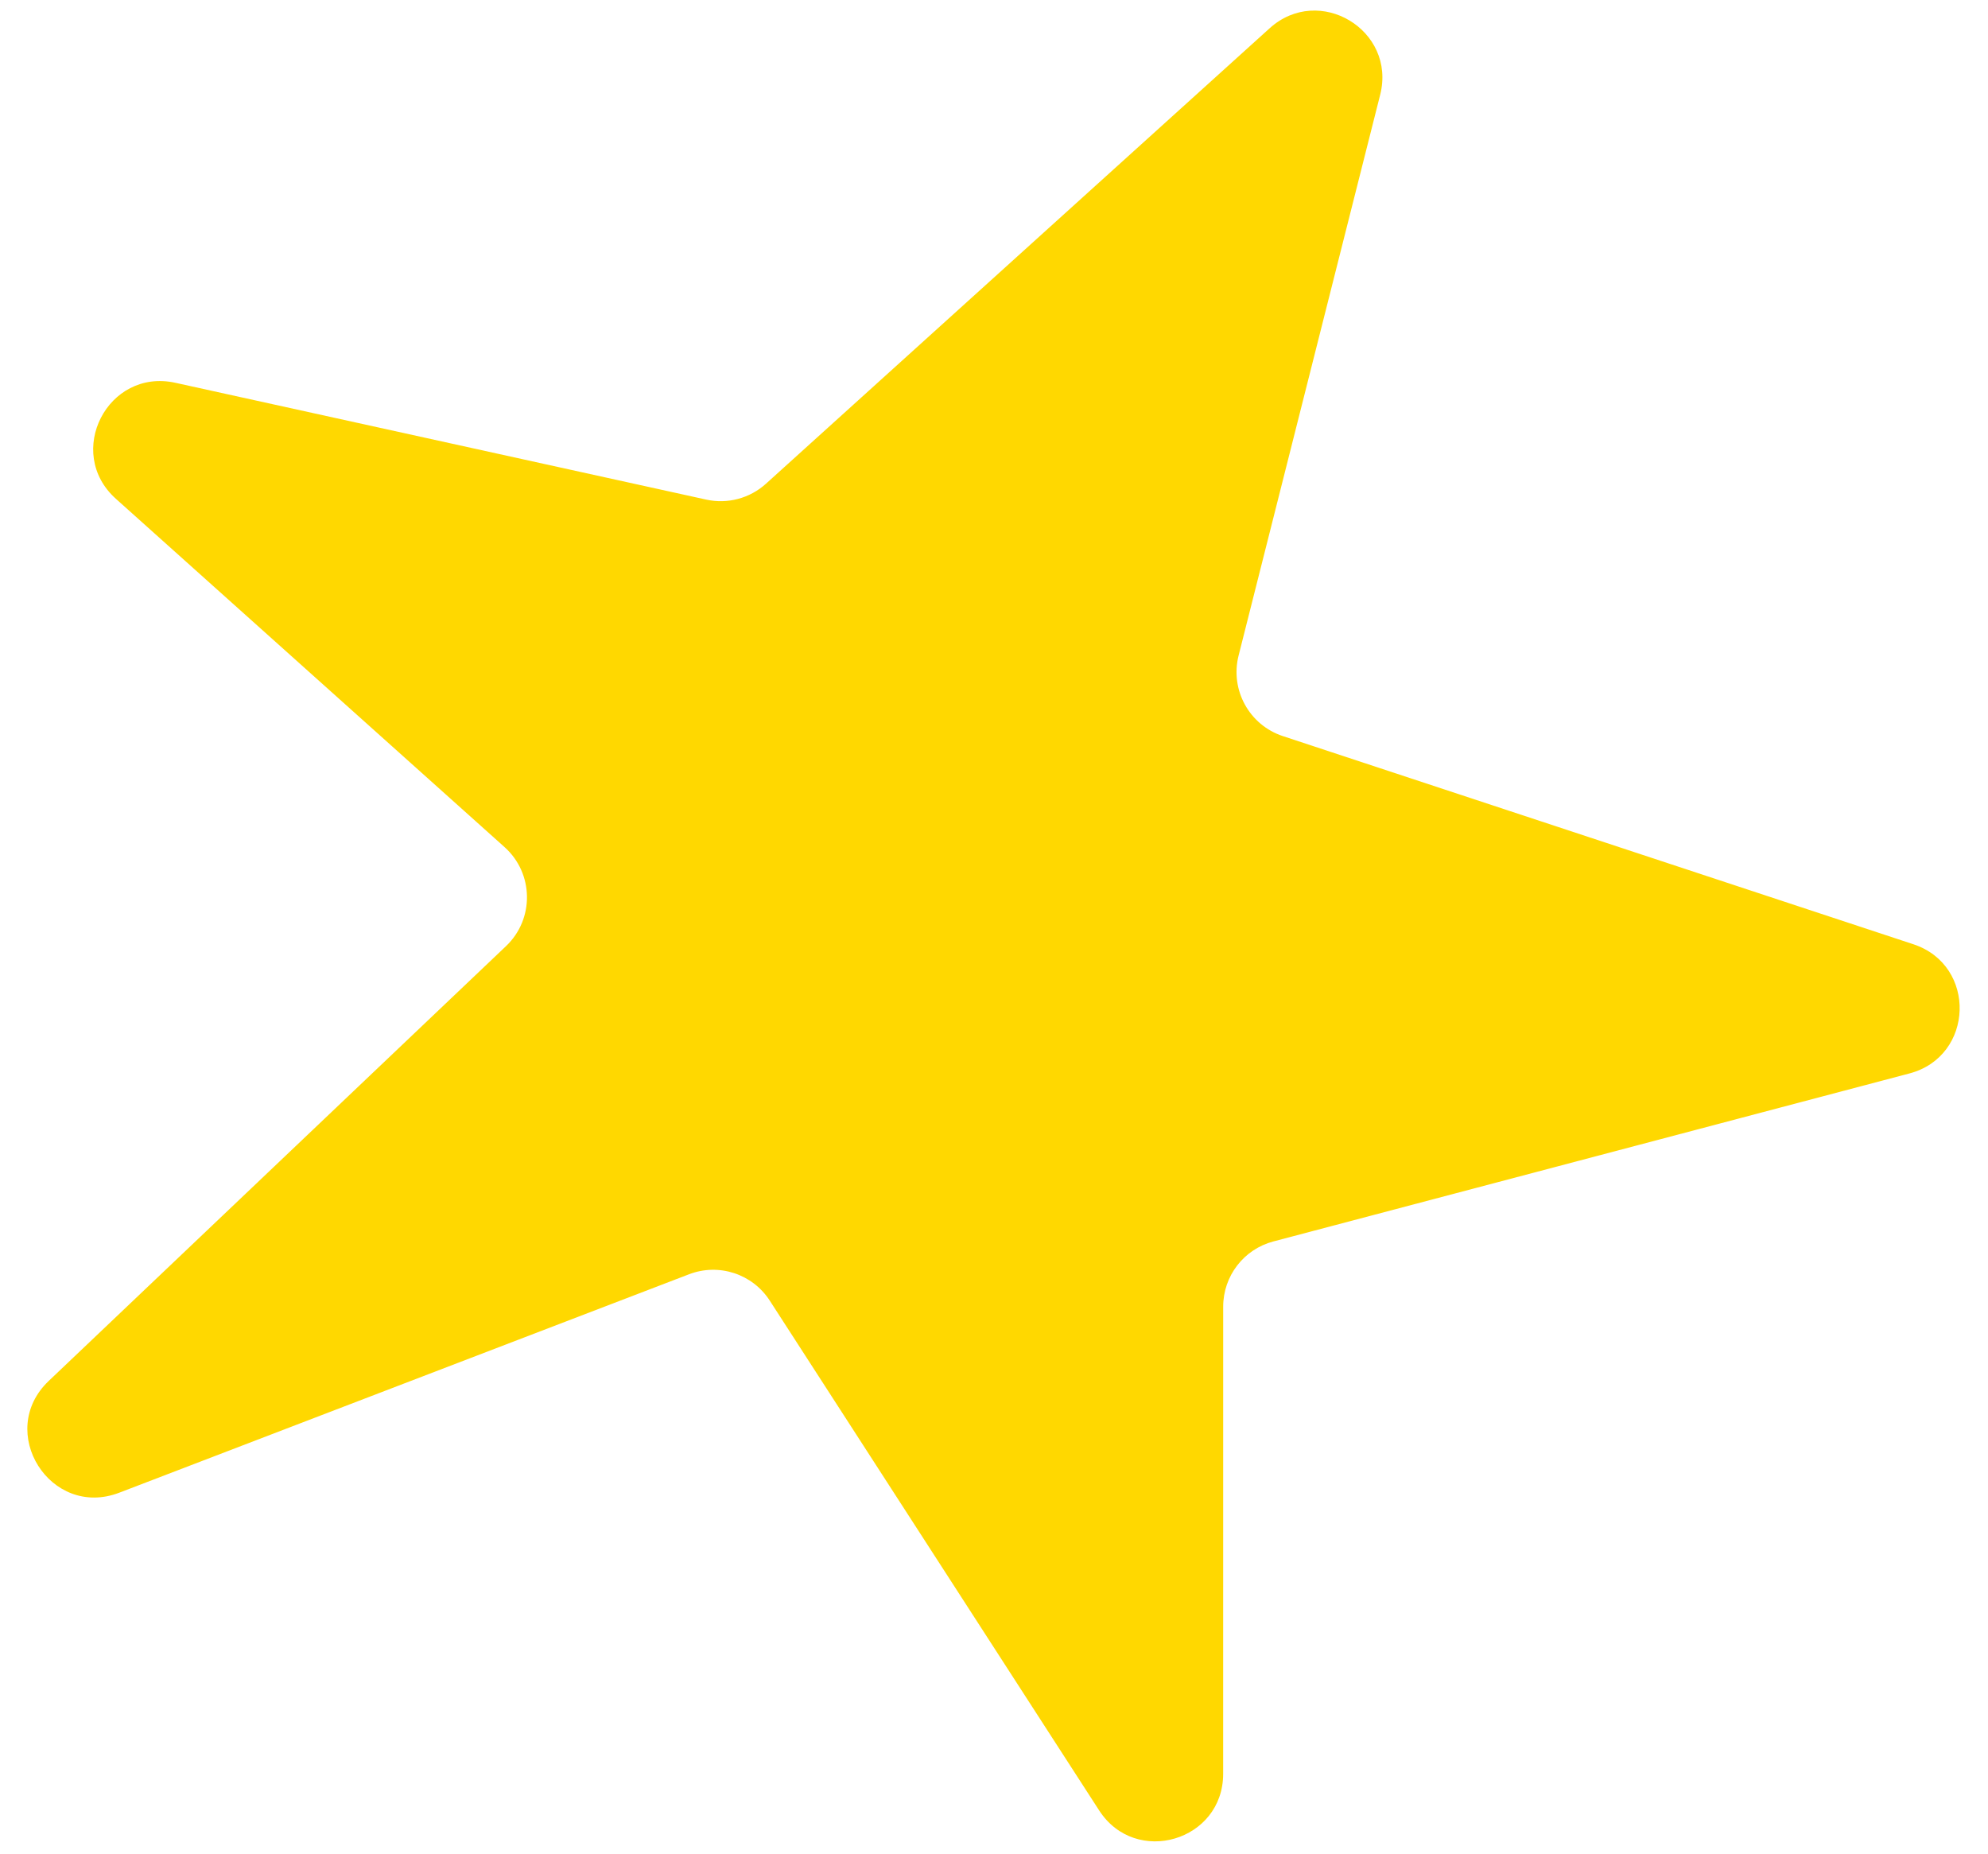 <?xml version="1.0" encoding="UTF-8"?> <svg xmlns="http://www.w3.org/2000/svg" width="59" height="55" viewBox="0 0 59 55" fill="none"> <path d="M32.621 53.719L22.845 38.592C22.332 37.797 21.332 37.471 20.449 37.81L3.54 44.291C1.498 45.074 -0.138 42.48 1.447 40.974L15.017 28.074C15.864 27.27 15.844 25.914 14.974 25.135L3.439 14.8C1.908 13.428 3.195 10.916 5.204 11.358L20.959 14.824C21.59 14.963 22.25 14.788 22.73 14.355L37.68 0.839C39.148 -0.488 41.445 0.894 40.961 2.812L36.759 19.452C36.502 20.469 37.075 21.512 38.071 21.841L56.786 28.018C58.676 28.642 58.594 31.343 56.669 31.851L37.791 36.836C36.913 37.068 36.302 37.861 36.302 38.77L36.301 52.633C36.301 54.627 33.703 55.393 32.621 53.719Z" fill="#FFD800"></path> </svg> 